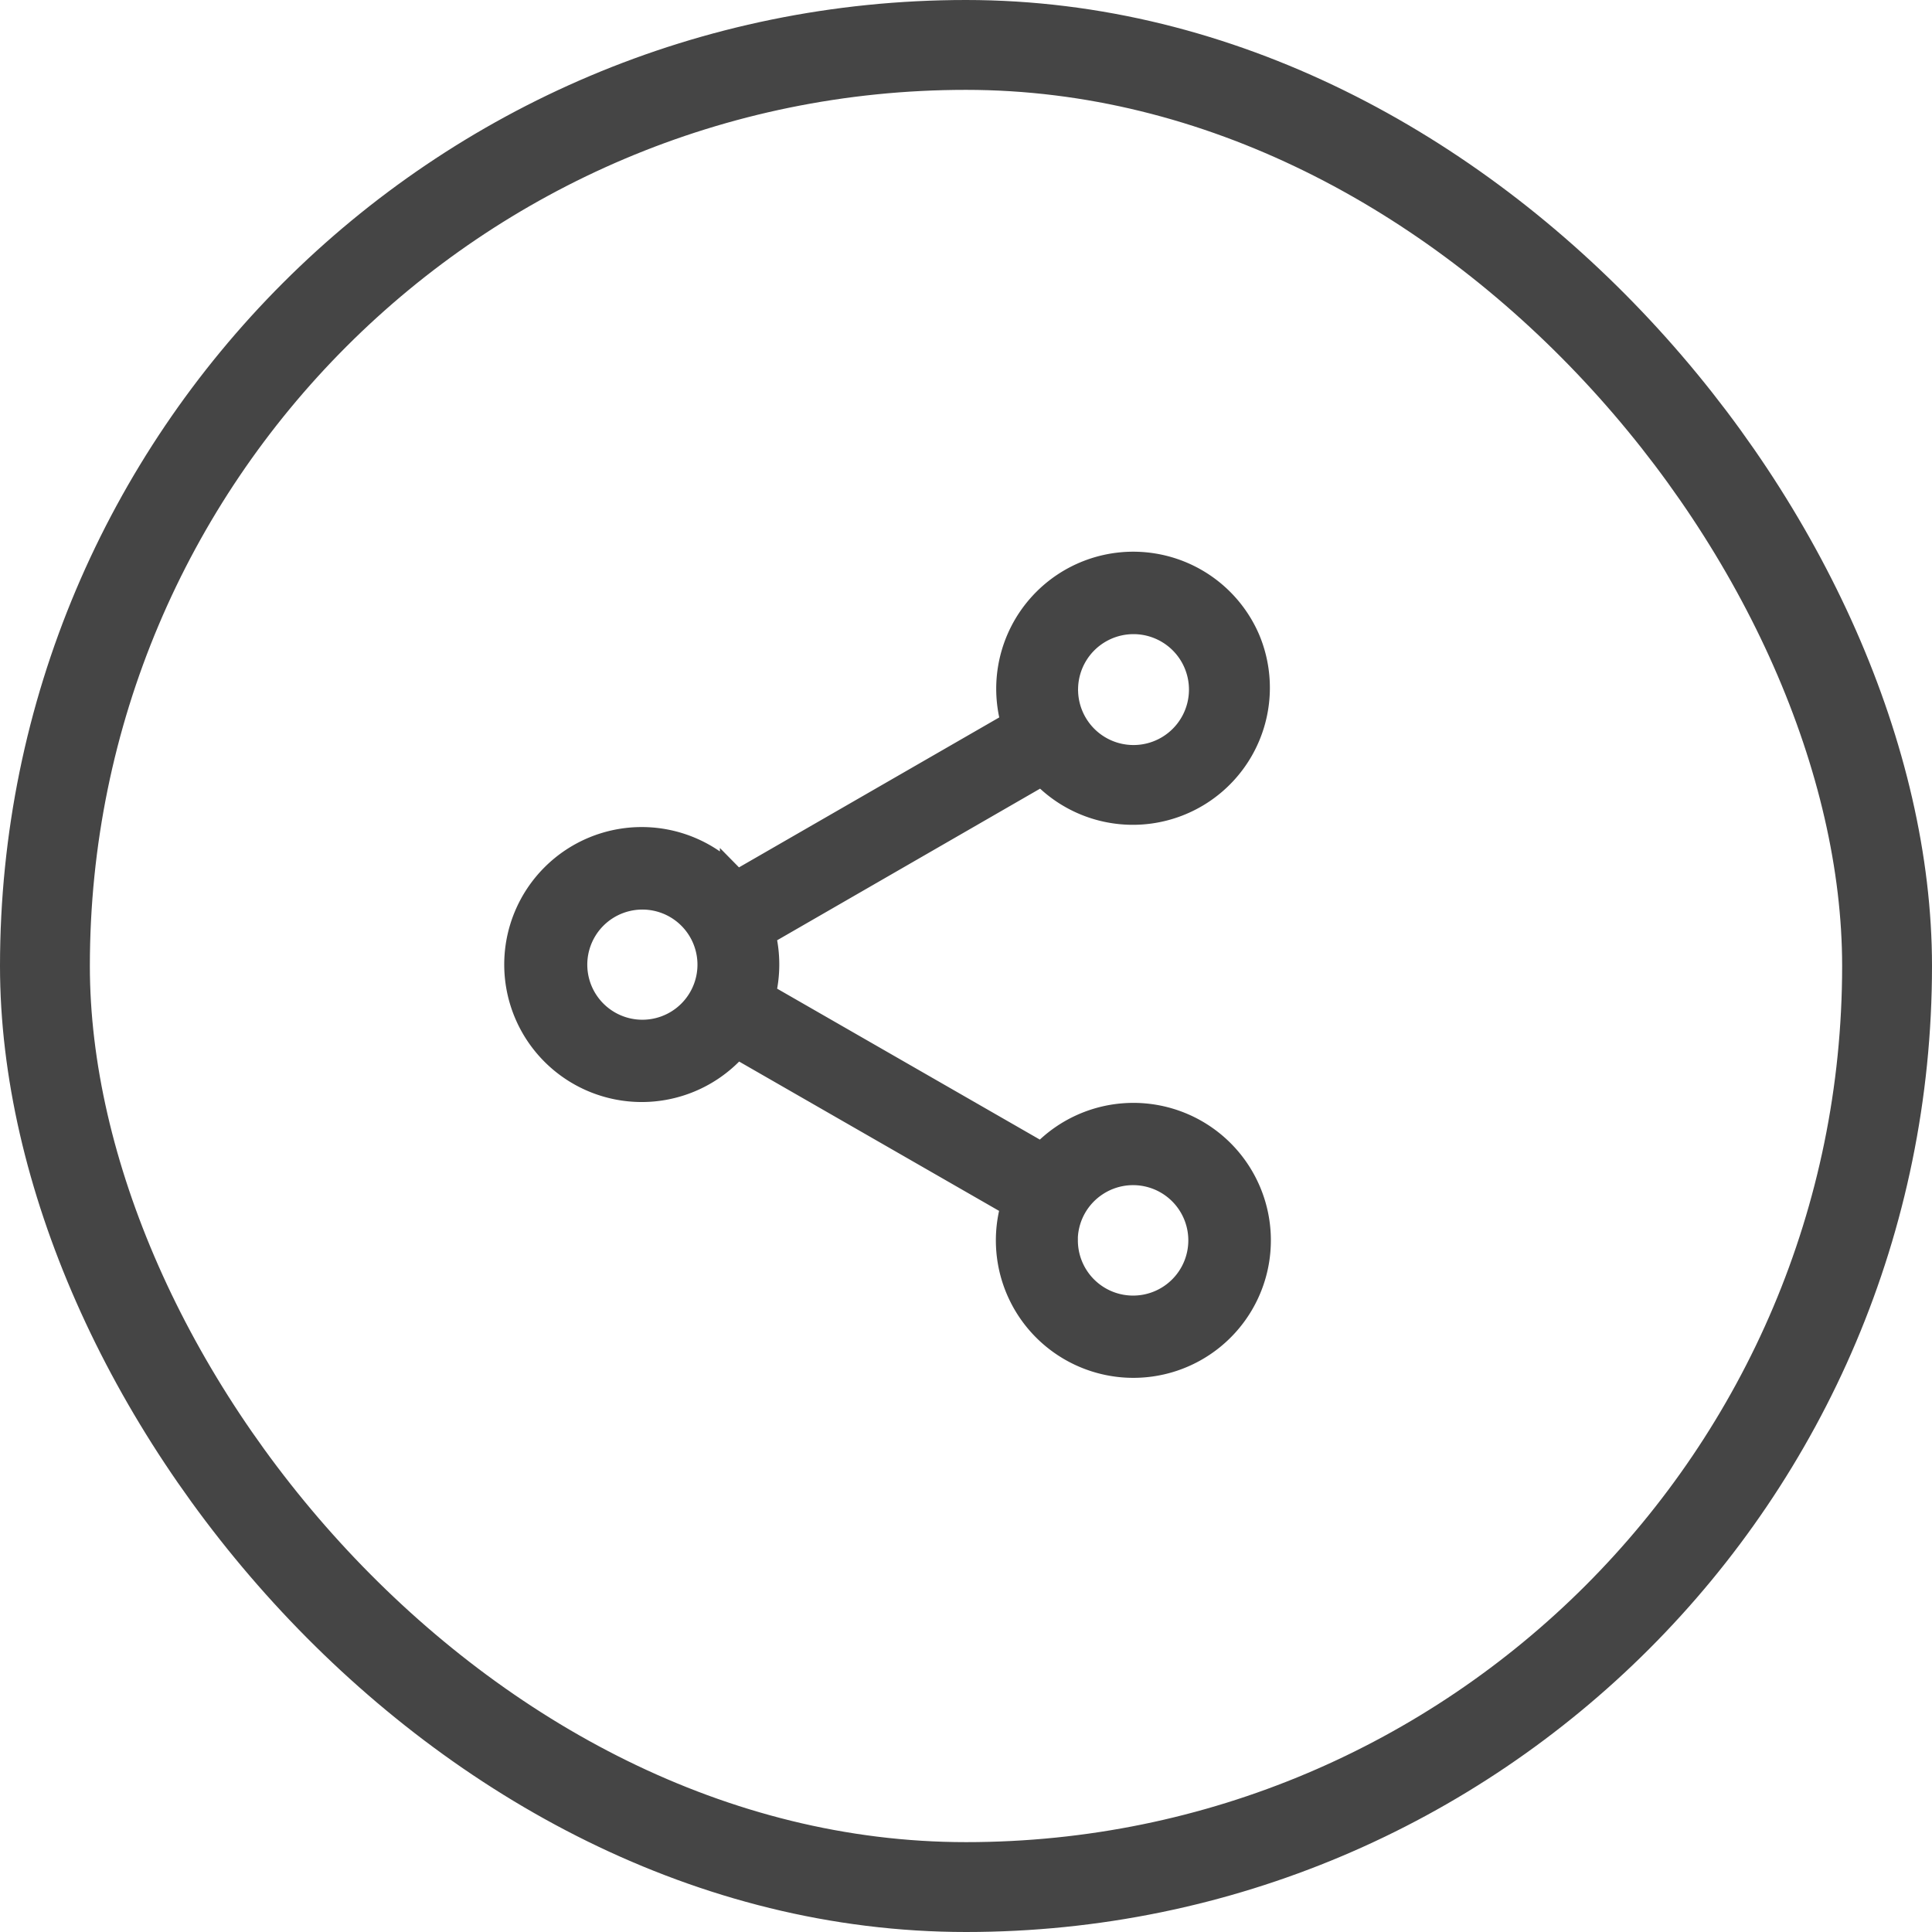 <svg xmlns="http://www.w3.org/2000/svg" width="43" height="43" viewBox="0 0 43 43">
  <g id="Grupo_1979" data-name="Grupo 1979" transform="translate(-1797 -20)">
    <g id="Retângulo_1137" data-name="Retângulo 1137" transform="translate(1797 20)" fill="none" stroke="#454545" stroke-width="2">
      <rect width="43" height="43" rx="21.5" stroke="none"/>
      <rect x="1" y="1" width="41" height="41" rx="20.5" fill="none"/>
    </g>
    <path id="Caminho_3421" data-name="Caminho 3421" d="M11.737,4.791a2.8,2.8,0,0,0,4.554-3.077,2.8,2.8,0,0,0-5.263,1.876L4.9,7.121q-.062-.071-.128-.138a2.81,2.81,0,1,0,0,3.969q.068-.068.131-.141l6.122,3.517a2.809,2.809,0,0,0,1.6,3.364,2.81,2.81,0,1,0-.889-4.57l-.052.053L5.515,9.631a2.828,2.828,0,0,0,0-1.33l6.174-3.56ZM12.9,13.875a1.479,1.479,0,1,1-.66,1.233q0-.04,0-.08A1.478,1.478,0,0,1,12.9,13.875ZM2.8,10.446a1.476,1.476,0,1,1,.915-.32A1.476,1.476,0,0,1,2.8,10.446Zm9.445-7.639a1.484,1.484,0,1,1,0,.082C12.243,2.861,12.242,2.834,12.242,2.807Z" transform="translate(1808.5 32.5)" fill="#454545" stroke="#454545" stroke-width="0.5"/>
  </g>
</svg>
